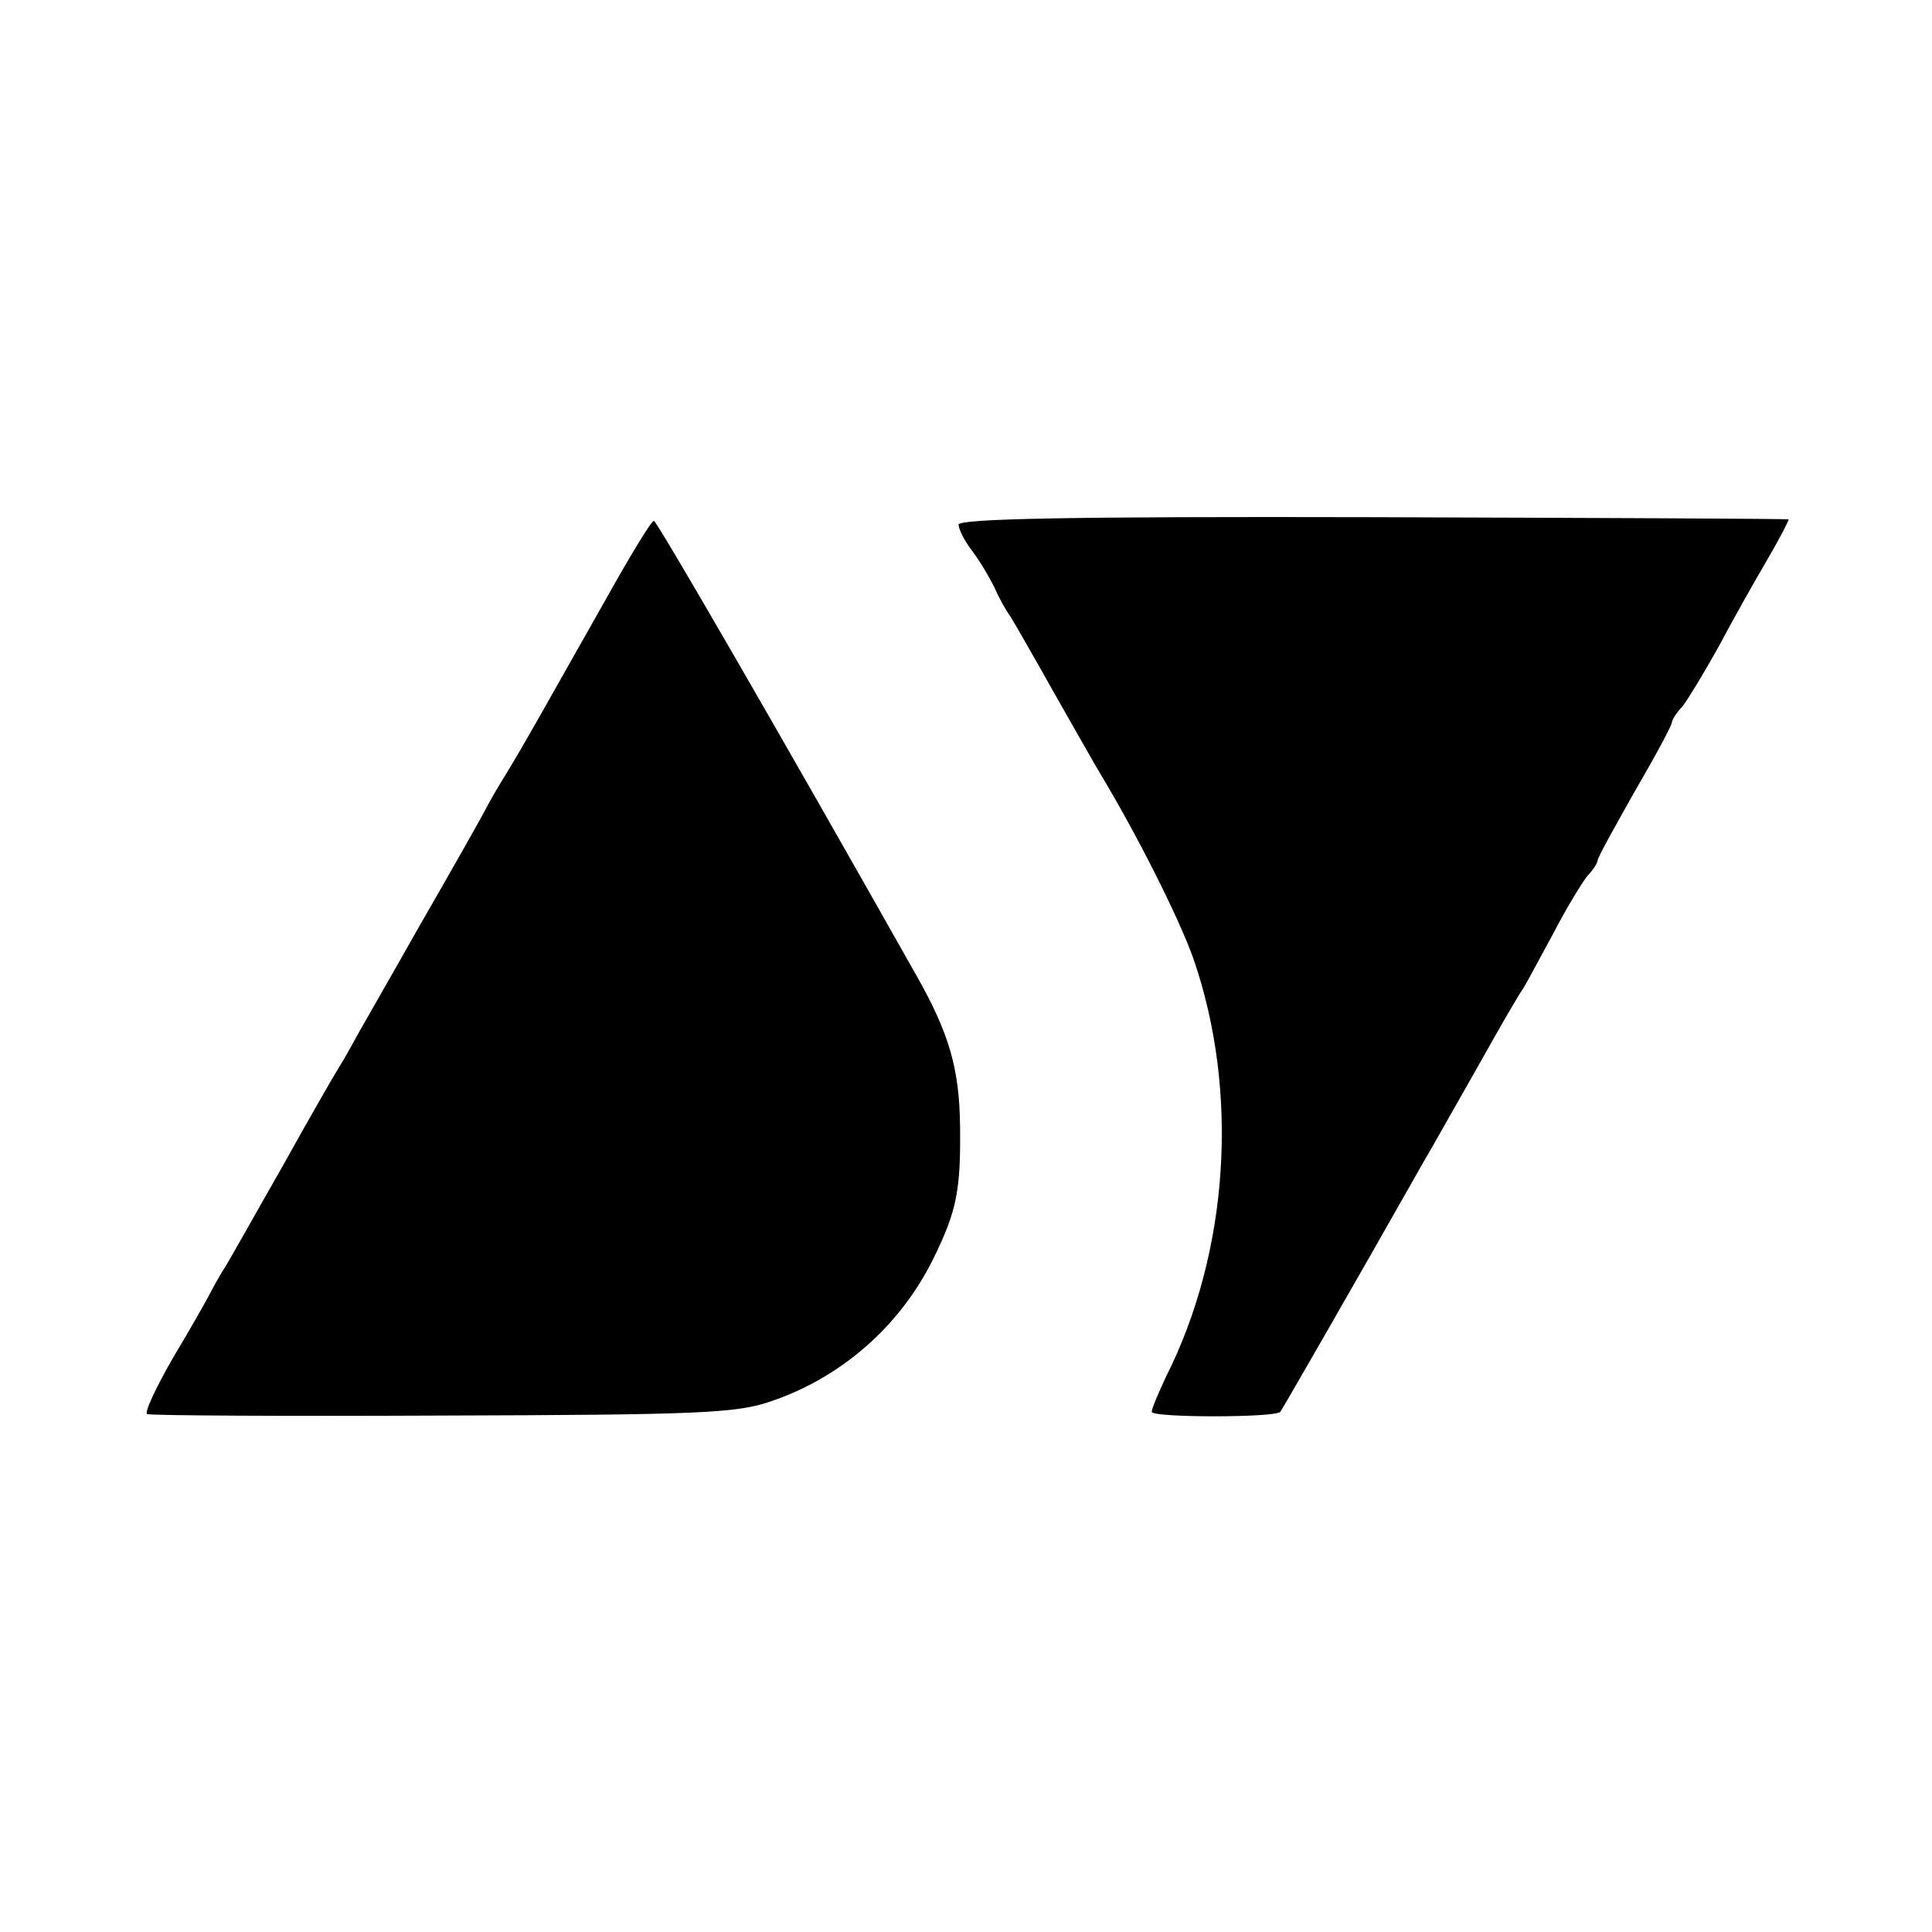 <?xml version="1.0" standalone="no"?>
<!DOCTYPE svg PUBLIC "-//W3C//DTD SVG 20010904//EN"
 "http://www.w3.org/TR/2001/REC-SVG-20010904/DTD/svg10.dtd">
<svg version="1.0" xmlns="http://www.w3.org/2000/svg"
 width="260pt" height="260pt" viewBox="0 0 260 260"
 preserveAspectRatio="xMidYMid meet">
<g transform="translate(0,260) scale(0.1,-0.1)"
fill="#000000" stroke="none">
<path d="M1290 1894 c0 -6 8 -22 18 -35 10 -13 23 -35 30 -49 6 -14 16 -32 22
-40 5 -8 32 -55 60 -105 28 -49 55 -97 60 -105 50 -83 106 -194 126 -250 62
-179 48 -395 -37 -563 -10 -22 -19 -42 -19 -47 0 -8 166 -8 173 0 3 4 98 169
192 335 13 22 46 81 74 130 28 50 55 97 61 105 5 8 23 42 41 75 17 33 38 67
45 76 8 8 14 18 14 21 0 4 23 45 50 93 28 48 50 89 50 93 0 3 6 13 14 21 7 9
29 45 49 81 19 36 49 89 66 118 17 29 29 53 28 53 -1 1 -253 2 -559 3 -407 1
-558 -2 -558 -10z"/>
<path d="M815 1793 c-82 -145 -108 -192 -133 -233 -12 -19 -25 -42 -29 -50 -4
-8 -44 -79 -89 -157 -44 -78 -84 -147 -88 -155 -4 -7 -12 -22 -19 -33 -7 -11
-42 -72 -77 -135 -36 -63 -70 -124 -77 -135 -7 -11 -16 -27 -20 -35 -4 -8 -26
-47 -50 -87 -23 -40 -39 -74 -35 -76 4 -2 183 -3 397 -2 343 1 396 3 442 19
95 32 174 101 219 192 32 65 37 93 36 179 -1 76 -14 123 -58 201 -184 326
-350 613 -354 613 -3 1 -32 -47 -65 -106z"/>
</g>
</svg>
